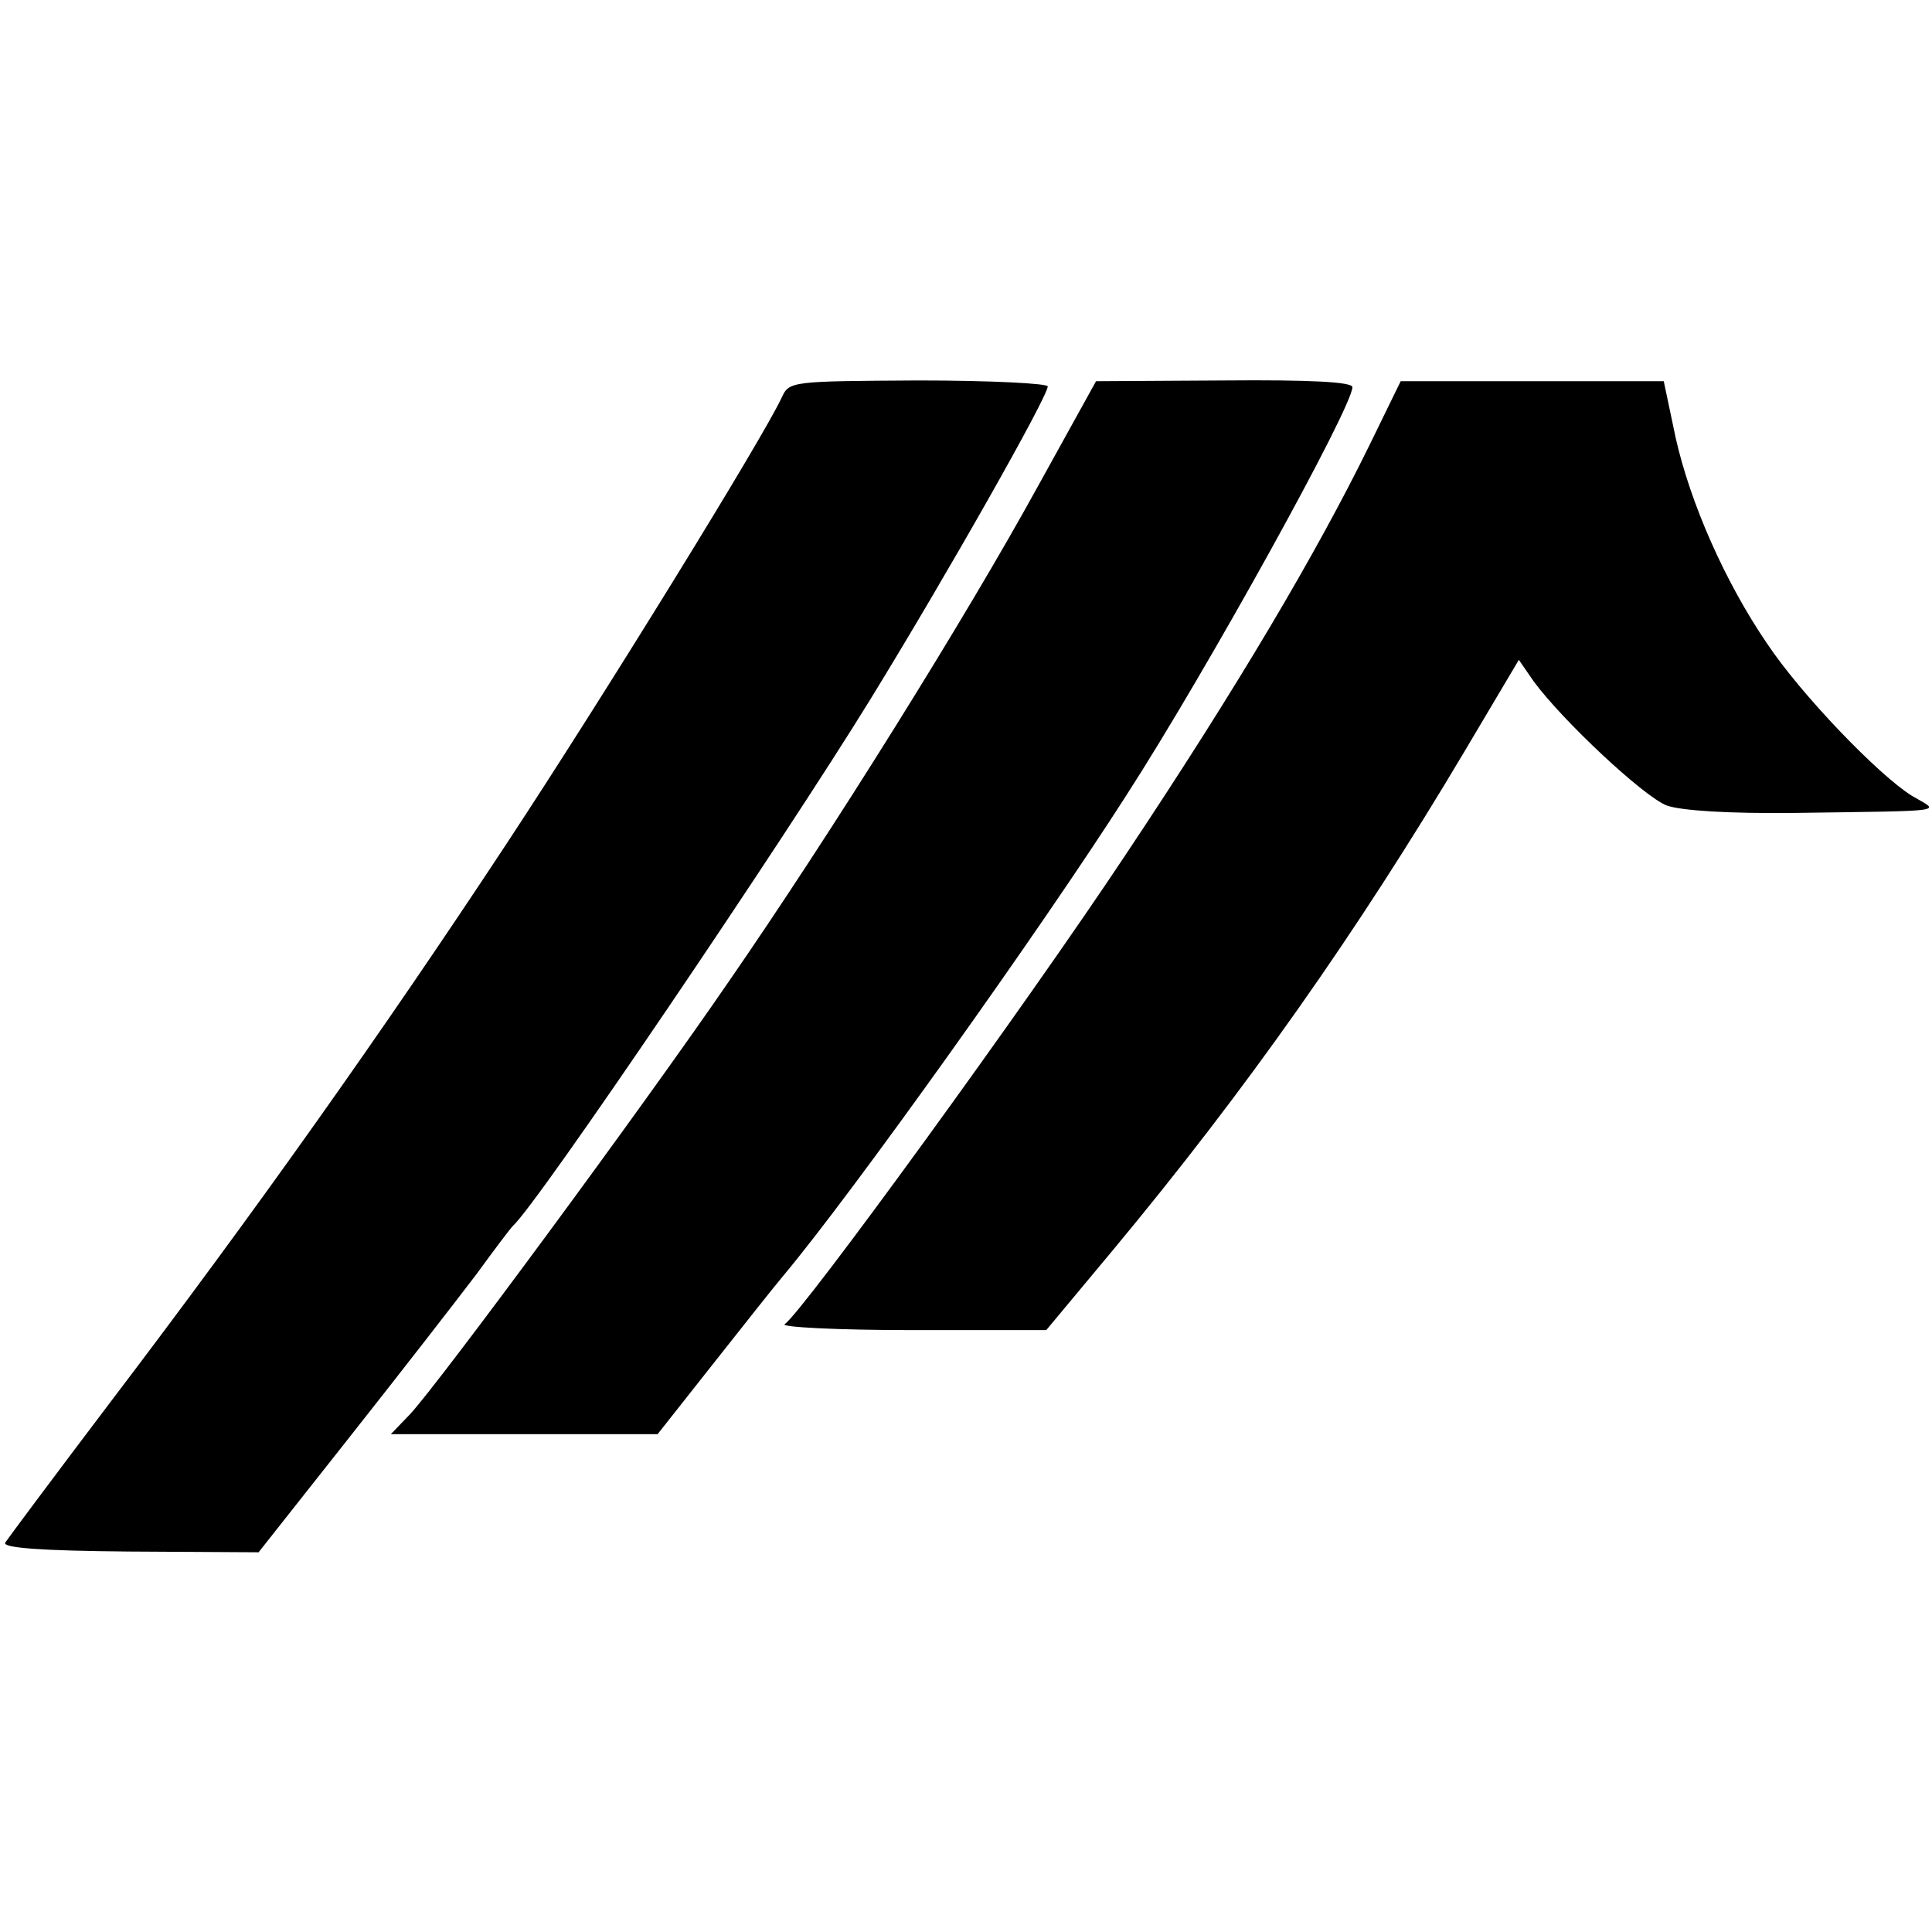 <?xml version="1.0" standalone="no"?>
<!DOCTYPE svg PUBLIC "-//W3C//DTD SVG 20010904//EN"
 "http://www.w3.org/TR/2001/REC-SVG-20010904/DTD/svg10.dtd">
<svg version="1.0" xmlns="http://www.w3.org/2000/svg"
 width="260pt" height="260pt" viewBox="0 0 260 260"
 preserveAspectRatio="xMidYMid meet">
<g transform="translate(0,260) scale(0.1,-0.1)"
fill="#000000" stroke="none">
<path d="M1052 2065 c-25 -54 -237 -398 -370 -600 -168 -255 -339 -496 -532
-750 -75 -99 -139 -185 -143 -191 -4 -7 47 -11 167 -12 l174 -1 124 157 c68
86 144 184 169 217 24 33 46 62 49 65 33 29 364 518 482 710 102 166 238 406
238 420 0 4 -78 8 -174 8 -171 -1 -174 -1 -184 -23z"/>
<path d="M1397 1946 c-96 -175 -278 -467 -417 -668 -118 -172 -389 -539 -428
-581 l-26 -27 180 0 179 0 75 95 c41 52 83 105 94 118 93 111 345 464 462 647
109 169 304 522 304 549 0 7 -57 10 -172 9 l-173 -1 -78 -141z"/>
<path d="M1843 2001 c-71 -145 -178 -326 -328 -551 -134 -202 -435 -616 -459
-632 -6 -4 71 -8 171 -8 l181 0 90 108 c178 214 328 427 473 671 l73 123 20
-29 c39 -53 148 -155 179 -167 20 -7 83 -11 172 -10 214 3 195 1 158 23 -45
28 -149 136 -195 205 -56 82 -103 188 -123 277 l-16 76 -177 0 -177 0 -42 -86z"/>
</g>
</svg>
